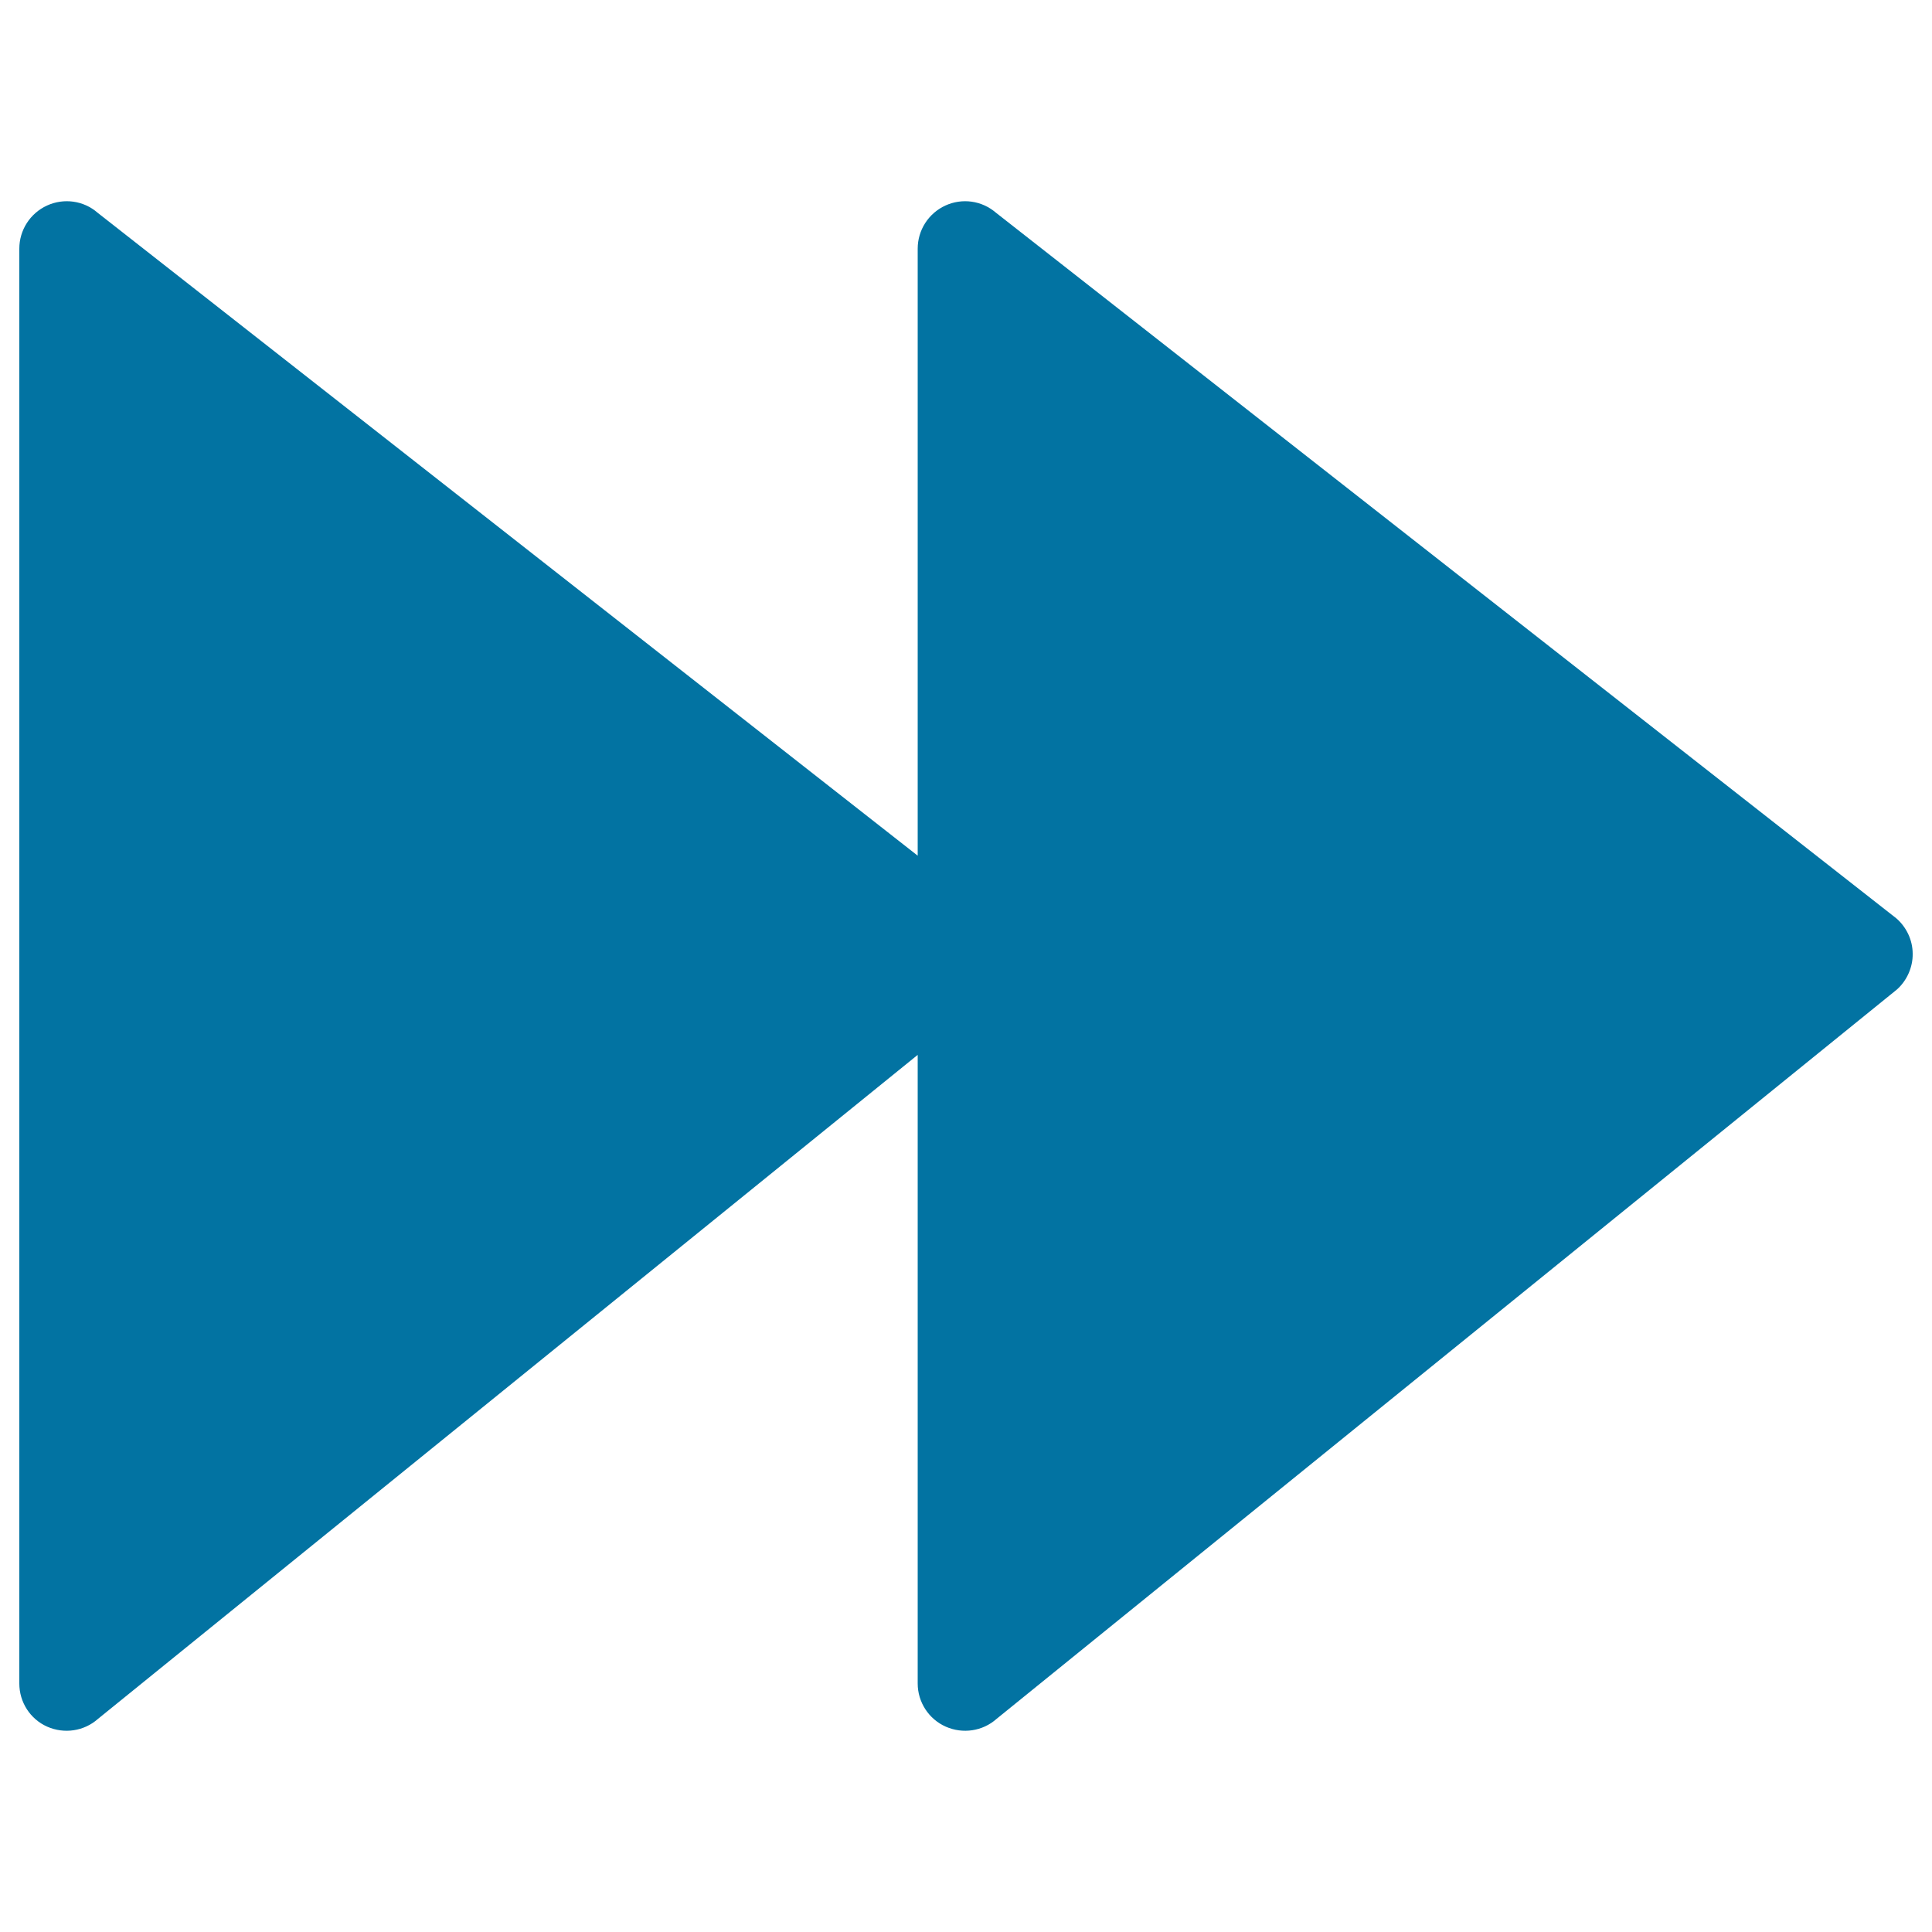 <svg xmlns="http://www.w3.org/2000/svg" viewBox="0 0 1000 1000" style="fill:#0273a2">
<title>Fast Forward Player Button SVG icon</title>
<g><path d="M981.5,475.3l-466-365.2c-7.3-6.3-17.5-7.7-26.2-3.7c-8.7,4-14.3,12.7-14.3,22.3v314.2L50.5,110.1c-7.2-6.3-17.5-7.7-26.2-3.7c-8.7,4-14.3,12.7-14.3,22.3v742.7c0,9.6,5.6,18.4,14.4,22.3c8.8,3.9,19.1,2.4,26.3-4L475,546v325.4c0,9.6,5.7,18.4,14.5,22.3c8.8,3.9,19.1,2.4,26.3-4l466-377.5c5.3-4.7,8.3-11.7,8.2-18.5C990,486.6,986.8,479.9,981.5,475.3z"/></g>
</svg>